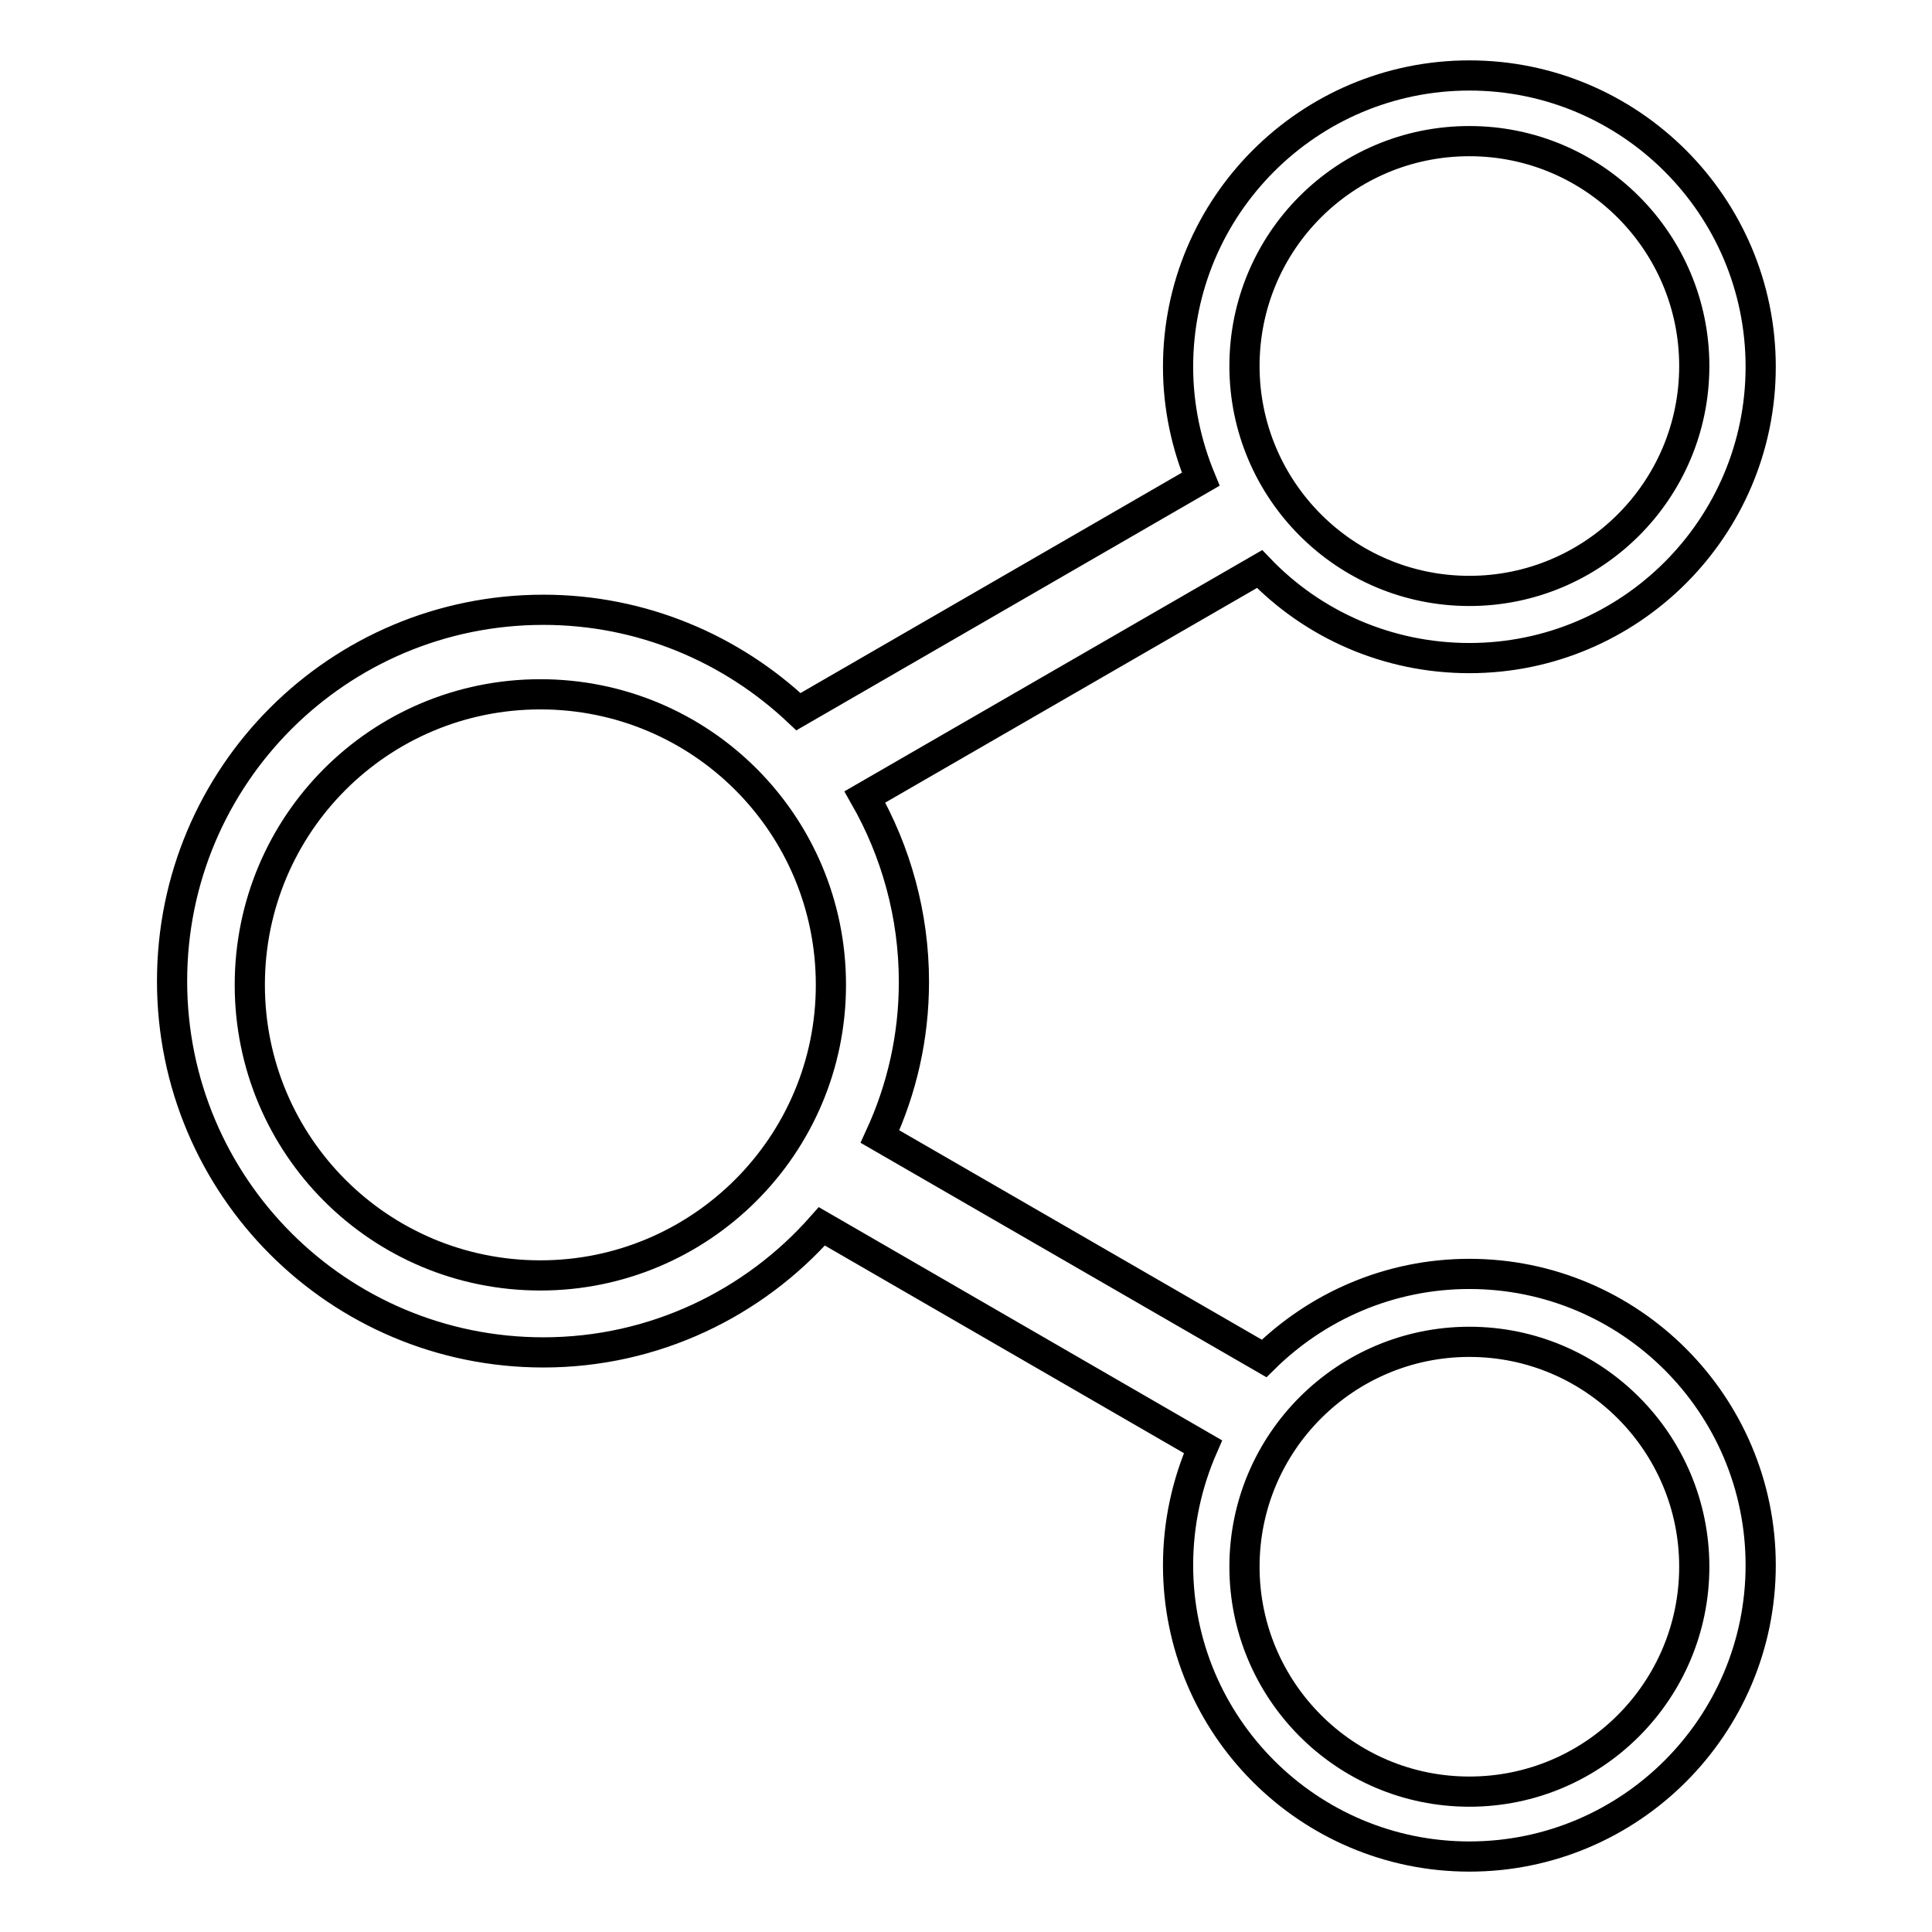 <?xml version="1.0" encoding="utf-8"?>
<!-- Svg Vector Icons : http://www.onlinewebfonts.com/icon -->
<!DOCTYPE svg PUBLIC "-//W3C//DTD SVG 1.1//EN" "http://www.w3.org/Graphics/SVG/1.1/DTD/svg11.dtd">
<svg version="1.1" xmlns="http://www.w3.org/2000/svg" xmlns:xlink="http://www.w3.org/1999/xlink" x="0px" y="0px" viewBox="0 0 256 256" enable-background="new 0 0 256 256" xml:space="preserve">
<g> <path stroke-width="4" fill-opacity="0" stroke="#000000"  d="M194.7,168.8c-10.6,0-20.2,4.3-27.2,11.2l-50.9-29.4c2.9-6.3,4.5-13.2,4.5-20.5c0-8.9-2.4-17.3-6.5-24.5 l52.3-30.2c7,7.3,16.9,11.8,27.8,11.8c21.3,0,38.6-17.3,38.6-38.6c0-21.3-17.3-38.6-38.6-38.6c-21.3,0-38.6,17.3-38.6,38.6 c0,5.3,1.1,10.3,3,14.9l-53.3,30.8C96.9,85.9,85,80.8,72,80.8c-27.2,0-49.2,22-49.2,49.2c0,27.2,22,49.2,49.2,49.2 c14.7,0,27.9-6.5,36.9-16.7l50.5,29.2c-2.1,4.8-3.3,10.1-3.3,15.7c0,21.3,17.3,38.6,38.6,38.6c21.3,0,38.6-17.3,38.6-38.6 C233.3,186.1,216,168.8,194.7,168.8L194.7,168.8z M194.7,18.7c16.5,0,29.8,13.4,29.8,29.8c0,16.5-13.4,29.8-29.8,29.8 c-16.5,0-29.8-13.4-29.8-29.8C164.9,32,178.2,18.7,194.7,18.7L194.7,18.7z M71.6,169c-21.3,0-38.5-17.2-38.5-38.5 c0-21.3,17.2-38.5,38.5-38.5c21.3,0,38.5,17.2,38.5,38.5C110.1,151.8,92.8,169,71.6,169L71.6,169z M194.7,237.4 c-16.5,0-29.8-13.4-29.8-29.8c0-16.5,13.4-29.8,29.8-29.8c16.5,0,29.8,13.4,29.8,29.8C224.5,224,211.2,237.4,194.7,237.4 L194.7,237.4z"/></g>
</svg>